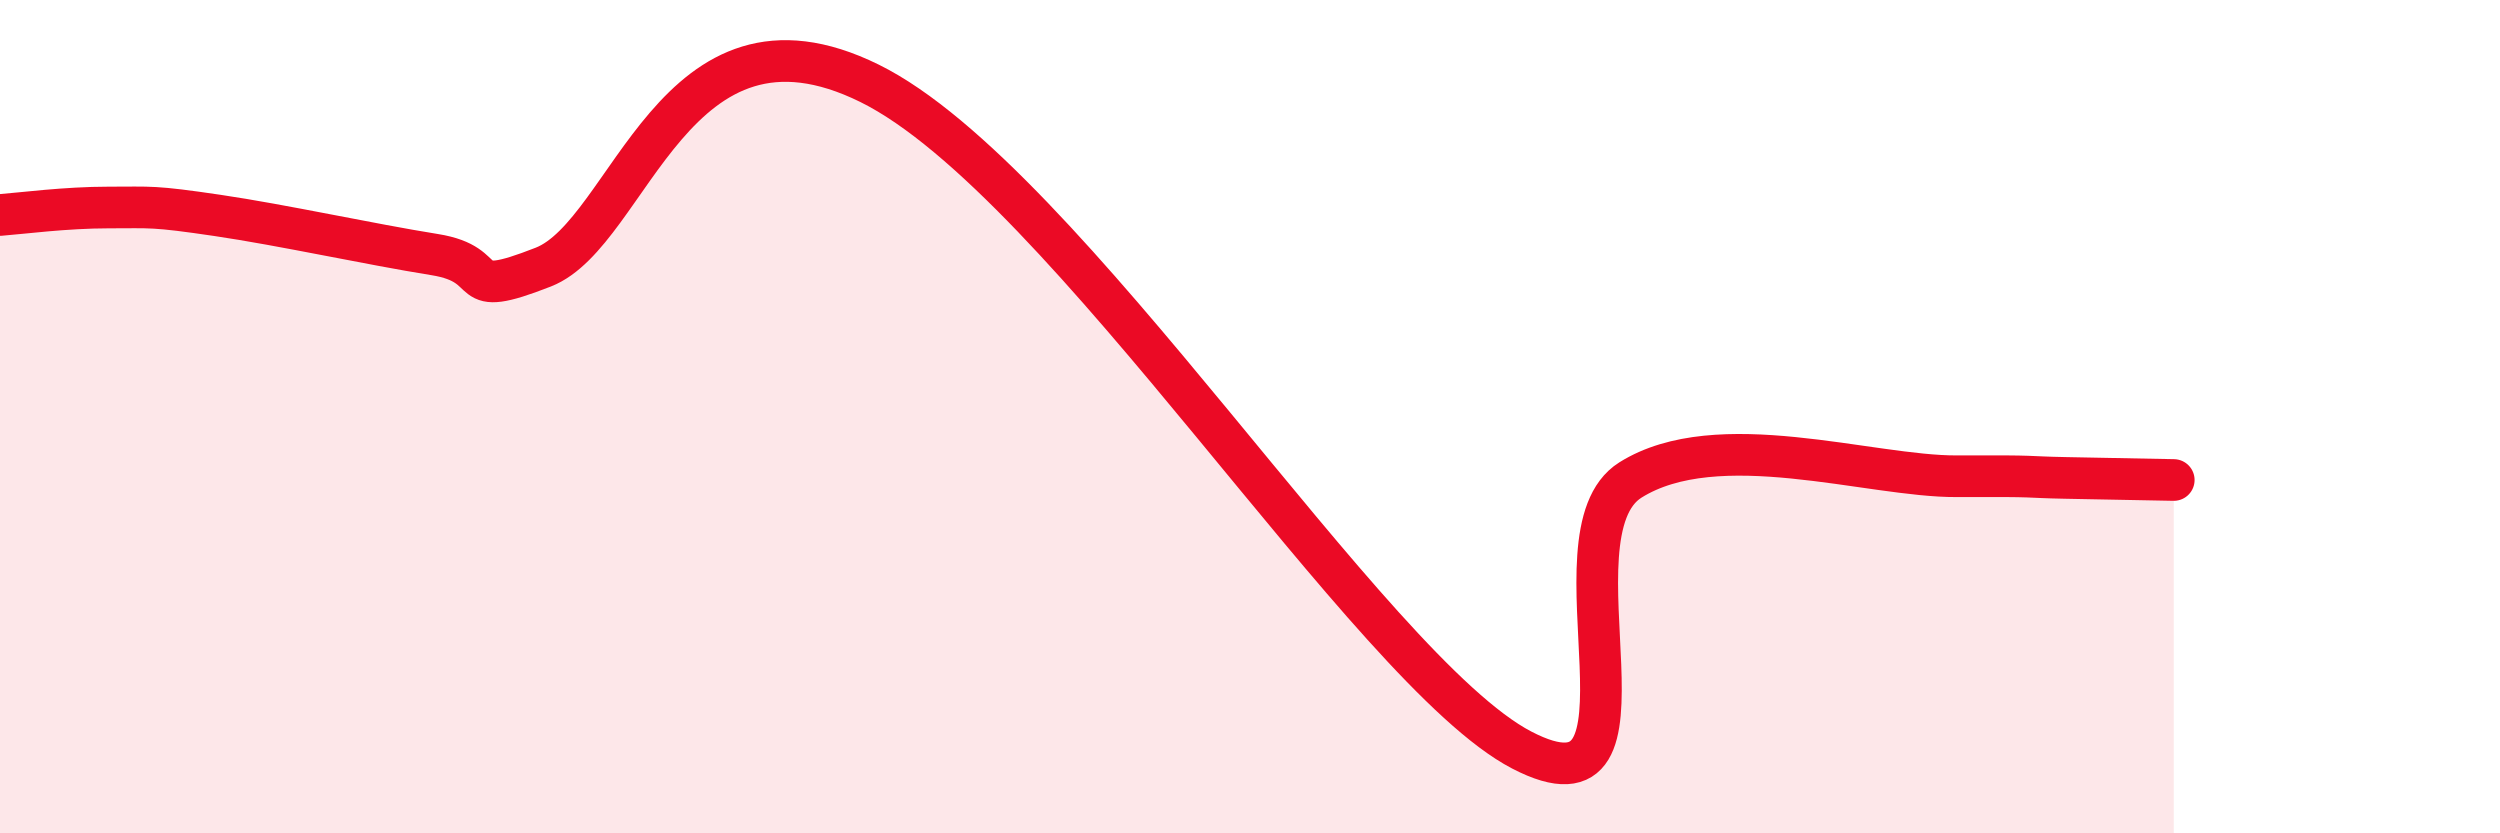 
    <svg width="60" height="20" viewBox="0 0 60 20" xmlns="http://www.w3.org/2000/svg">
      <path
        d="M 0,5.16 C 0.52,5.12 1.57,4.98 2.61,4.98 C 3.65,4.98 3.66,4.94 5.22,5.17 C 6.78,5.4 8.87,5.86 10.43,6.11 C 11.99,6.36 10.95,7.23 13.04,6.41 C 15.13,5.59 16.17,-0.32 20.87,2 C 25.57,4.32 32.87,16.1 36.52,18 C 40.17,19.9 37.04,12.83 39.13,11.52 C 41.22,10.21 44.87,11.44 46.96,11.43 C 49.05,11.42 48.53,11.45 49.57,11.47 C 50.61,11.49 51.65,11.51 52.17,11.52L52.17 20L0 20Z"
        fill="#EB0A25"
        opacity="0.1"
        stroke-linecap="round"
        stroke-linejoin="round"
      />
      <path
        d="M 0,5.16 C 0.52,5.12 1.57,4.98 2.61,4.98 C 3.65,4.98 3.66,4.94 5.22,5.17 C 6.78,5.4 8.87,5.86 10.43,6.11 C 11.99,6.36 10.95,7.23 13.04,6.41 C 15.13,5.59 16.17,-0.32 20.87,2 C 25.57,4.32 32.87,16.1 36.52,18 C 40.17,19.9 37.04,12.83 39.13,11.52 C 41.22,10.21 44.87,11.44 46.96,11.43 C 49.05,11.42 48.53,11.45 49.57,11.47 C 50.61,11.49 51.65,11.51 52.17,11.52"
        stroke="#EB0A25"
        stroke-width="1"
        fill="none"
        stroke-linecap="round"
        stroke-linejoin="round"
      />
    </svg>
  